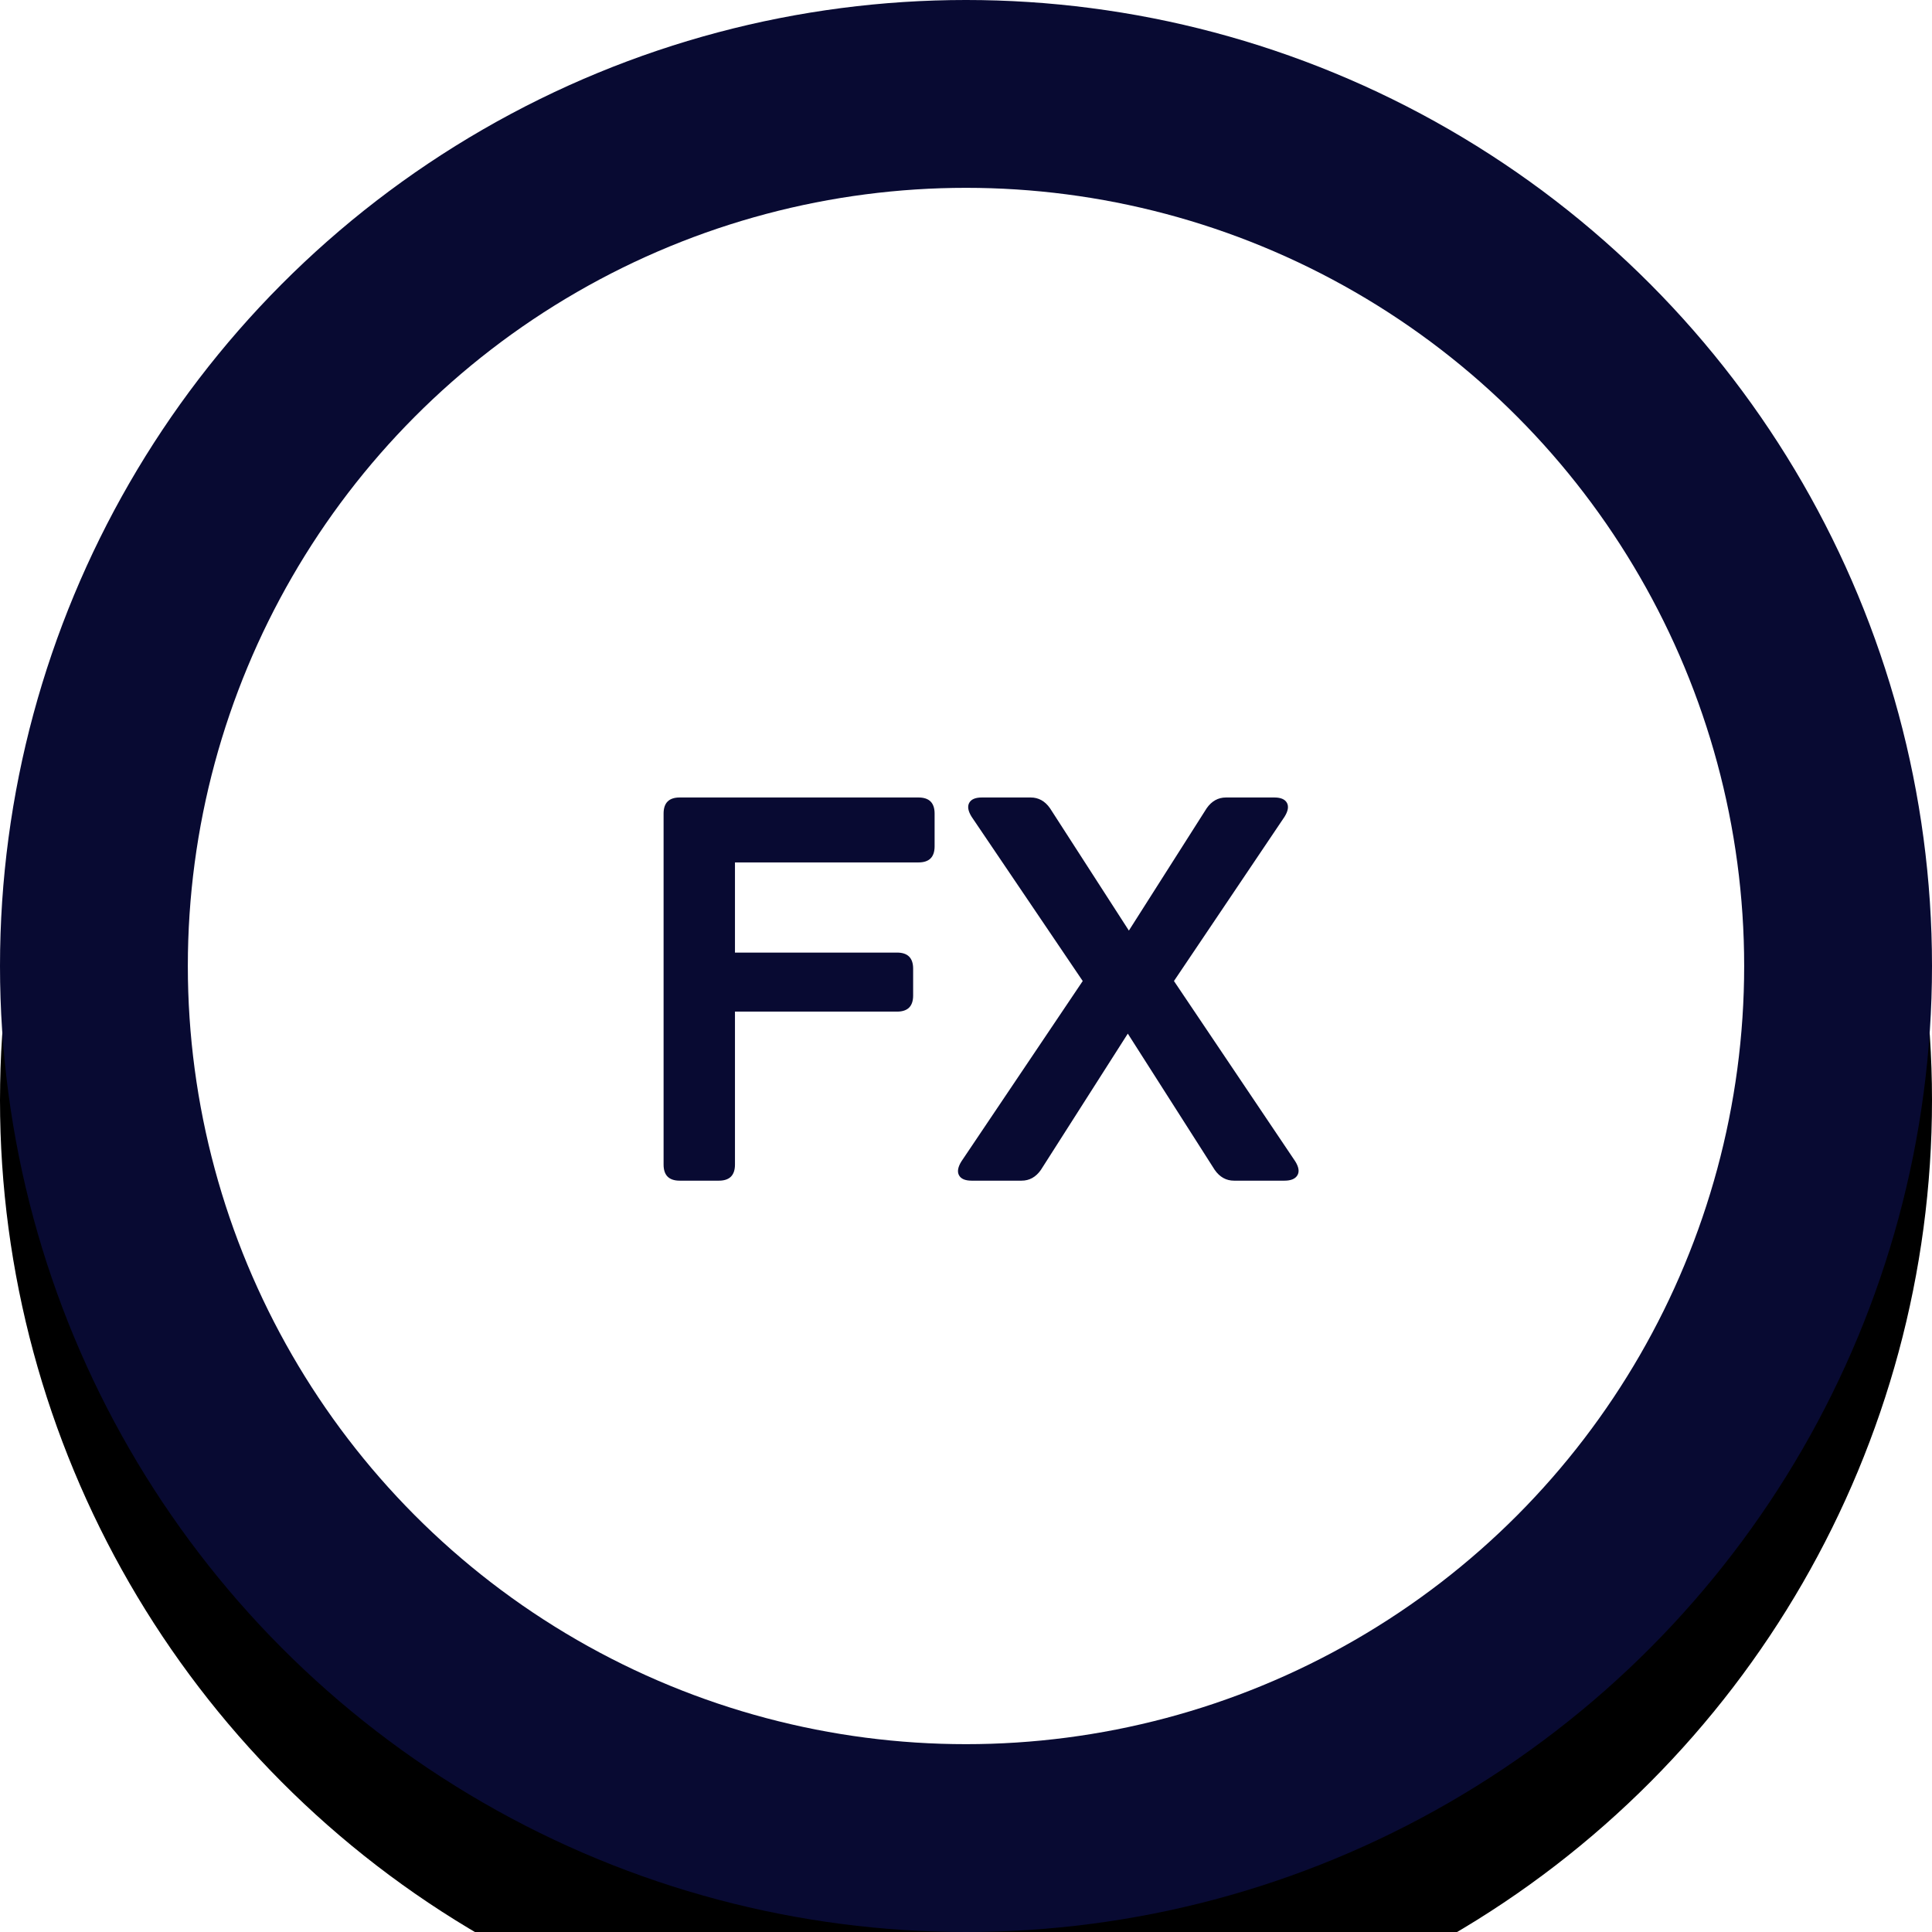 <?xml version="1.0" encoding="UTF-8"?>
<svg width="72px" height="72px" viewBox="0 0 72 72" version="1.1" xmlns="http://www.w3.org/2000/svg" xmlns:xlink="http://www.w3.org/1999/xlink">
    <!-- Generator: Sketch 64 (93537) - https://sketch.com -->
    <title>img/cointype/FXb</title>
    <desc>Created with Sketch.</desc>
    <defs>
        <circle id="path-1" cx="36" cy="36" r="36"></circle>
        <filter x="-51.4%" y="-44.4%" width="202.8%" height="202.8%" filterUnits="objectBoundingBox" id="filter-2">
            <feOffset dx="0" dy="5" in="SourceAlpha" result="shadowOffsetOuter1"></feOffset>
            <feGaussianBlur stdDeviation="11.5" in="shadowOffsetOuter1" result="shadowBlurOuter1"></feGaussianBlur>
            <feColorMatrix values="0 0 0 0 0   0 0 0 0 0   0 0 0 0 0  0 0 0 0.038 0" type="matrix" in="shadowBlurOuter1"></feColorMatrix>
        </filter>
    </defs>
    <g id="img/cointype/FXb" stroke="none" stroke-width="1" fill="none" fill-rule="evenodd">
        <g id="img/cointype/FXC">
            <g id="椭圆形">
                <use fill="black" fill-opacity="1" filter="url(#filter-2)" xlink:href="#path-1"></use>
                <use fill="#080A32" fill-rule="evenodd" xlink:href="#path-1"></use>
            </g>
            <circle id="椭圆形备份-8" fill="#FFFFFF" cx="36" cy="36" r="29"></circle>
            <path d="M26.79,44 C27.19,44 27.39,43.8 27.39,43.4 L27.39,43.4 L27.39,37.7 L33.43,37.7 C33.83,37.7 34.03,37.5 34.03,37.1 L34.03,37.1 L34.03,36.1 C34.03,35.7 33.83,35.5 33.43,35.5 L33.43,35.5 L27.39,35.5 L27.39,32.14 L34.23,32.14 C34.63,32.14 34.83,31.94 34.83,31.54 L34.83,31.54 L34.83,30.32 C34.83,29.92 34.63,29.72 34.23,29.72 L34.23,29.72 L25.33,29.72 C24.93,29.72 24.73,29.92 24.73,30.32 L24.73,30.32 L24.73,43.4 C24.73,43.8 24.93,44 25.33,44 L25.33,44 L26.79,44 Z M38.07,44 C38.363,44 38.603,43.867 38.79,43.6 L38.79,43.6 L42.03,38.52 L45.27,43.6 C45.457,43.867 45.697,44 45.99,44 L45.99,44 L47.87,44 C48.11,44 48.27,43.933 48.35,43.8 C48.43,43.667 48.403,43.493 48.27,43.28 L48.27,43.28 L43.75,36.56 L47.87,30.44 C48.003,30.227 48.033,30.053 47.96,29.92 C47.887,29.787 47.73,29.72 47.49,29.72 L47.49,29.72 L45.69,29.72 C45.397,29.72 45.157,29.853 44.97,30.12 L44.97,30.12 L42.07,34.68 L39.13,30.12 C38.943,29.853 38.703,29.72 38.41,29.72 L38.41,29.72 L36.59,29.72 C36.35,29.72 36.193,29.787 36.12,29.92 C36.047,30.053 36.077,30.227 36.21,30.44 L36.21,30.44 L40.35,36.56 L35.83,43.28 C35.697,43.493 35.667,43.667 35.74,43.8 C35.813,43.933 35.97,44 36.21,44 L36.21,44 L38.07,44 Z" id="FX" fill="#080A32" fill-rule="nonzero"></path>
        </g>
    </g>
</svg>